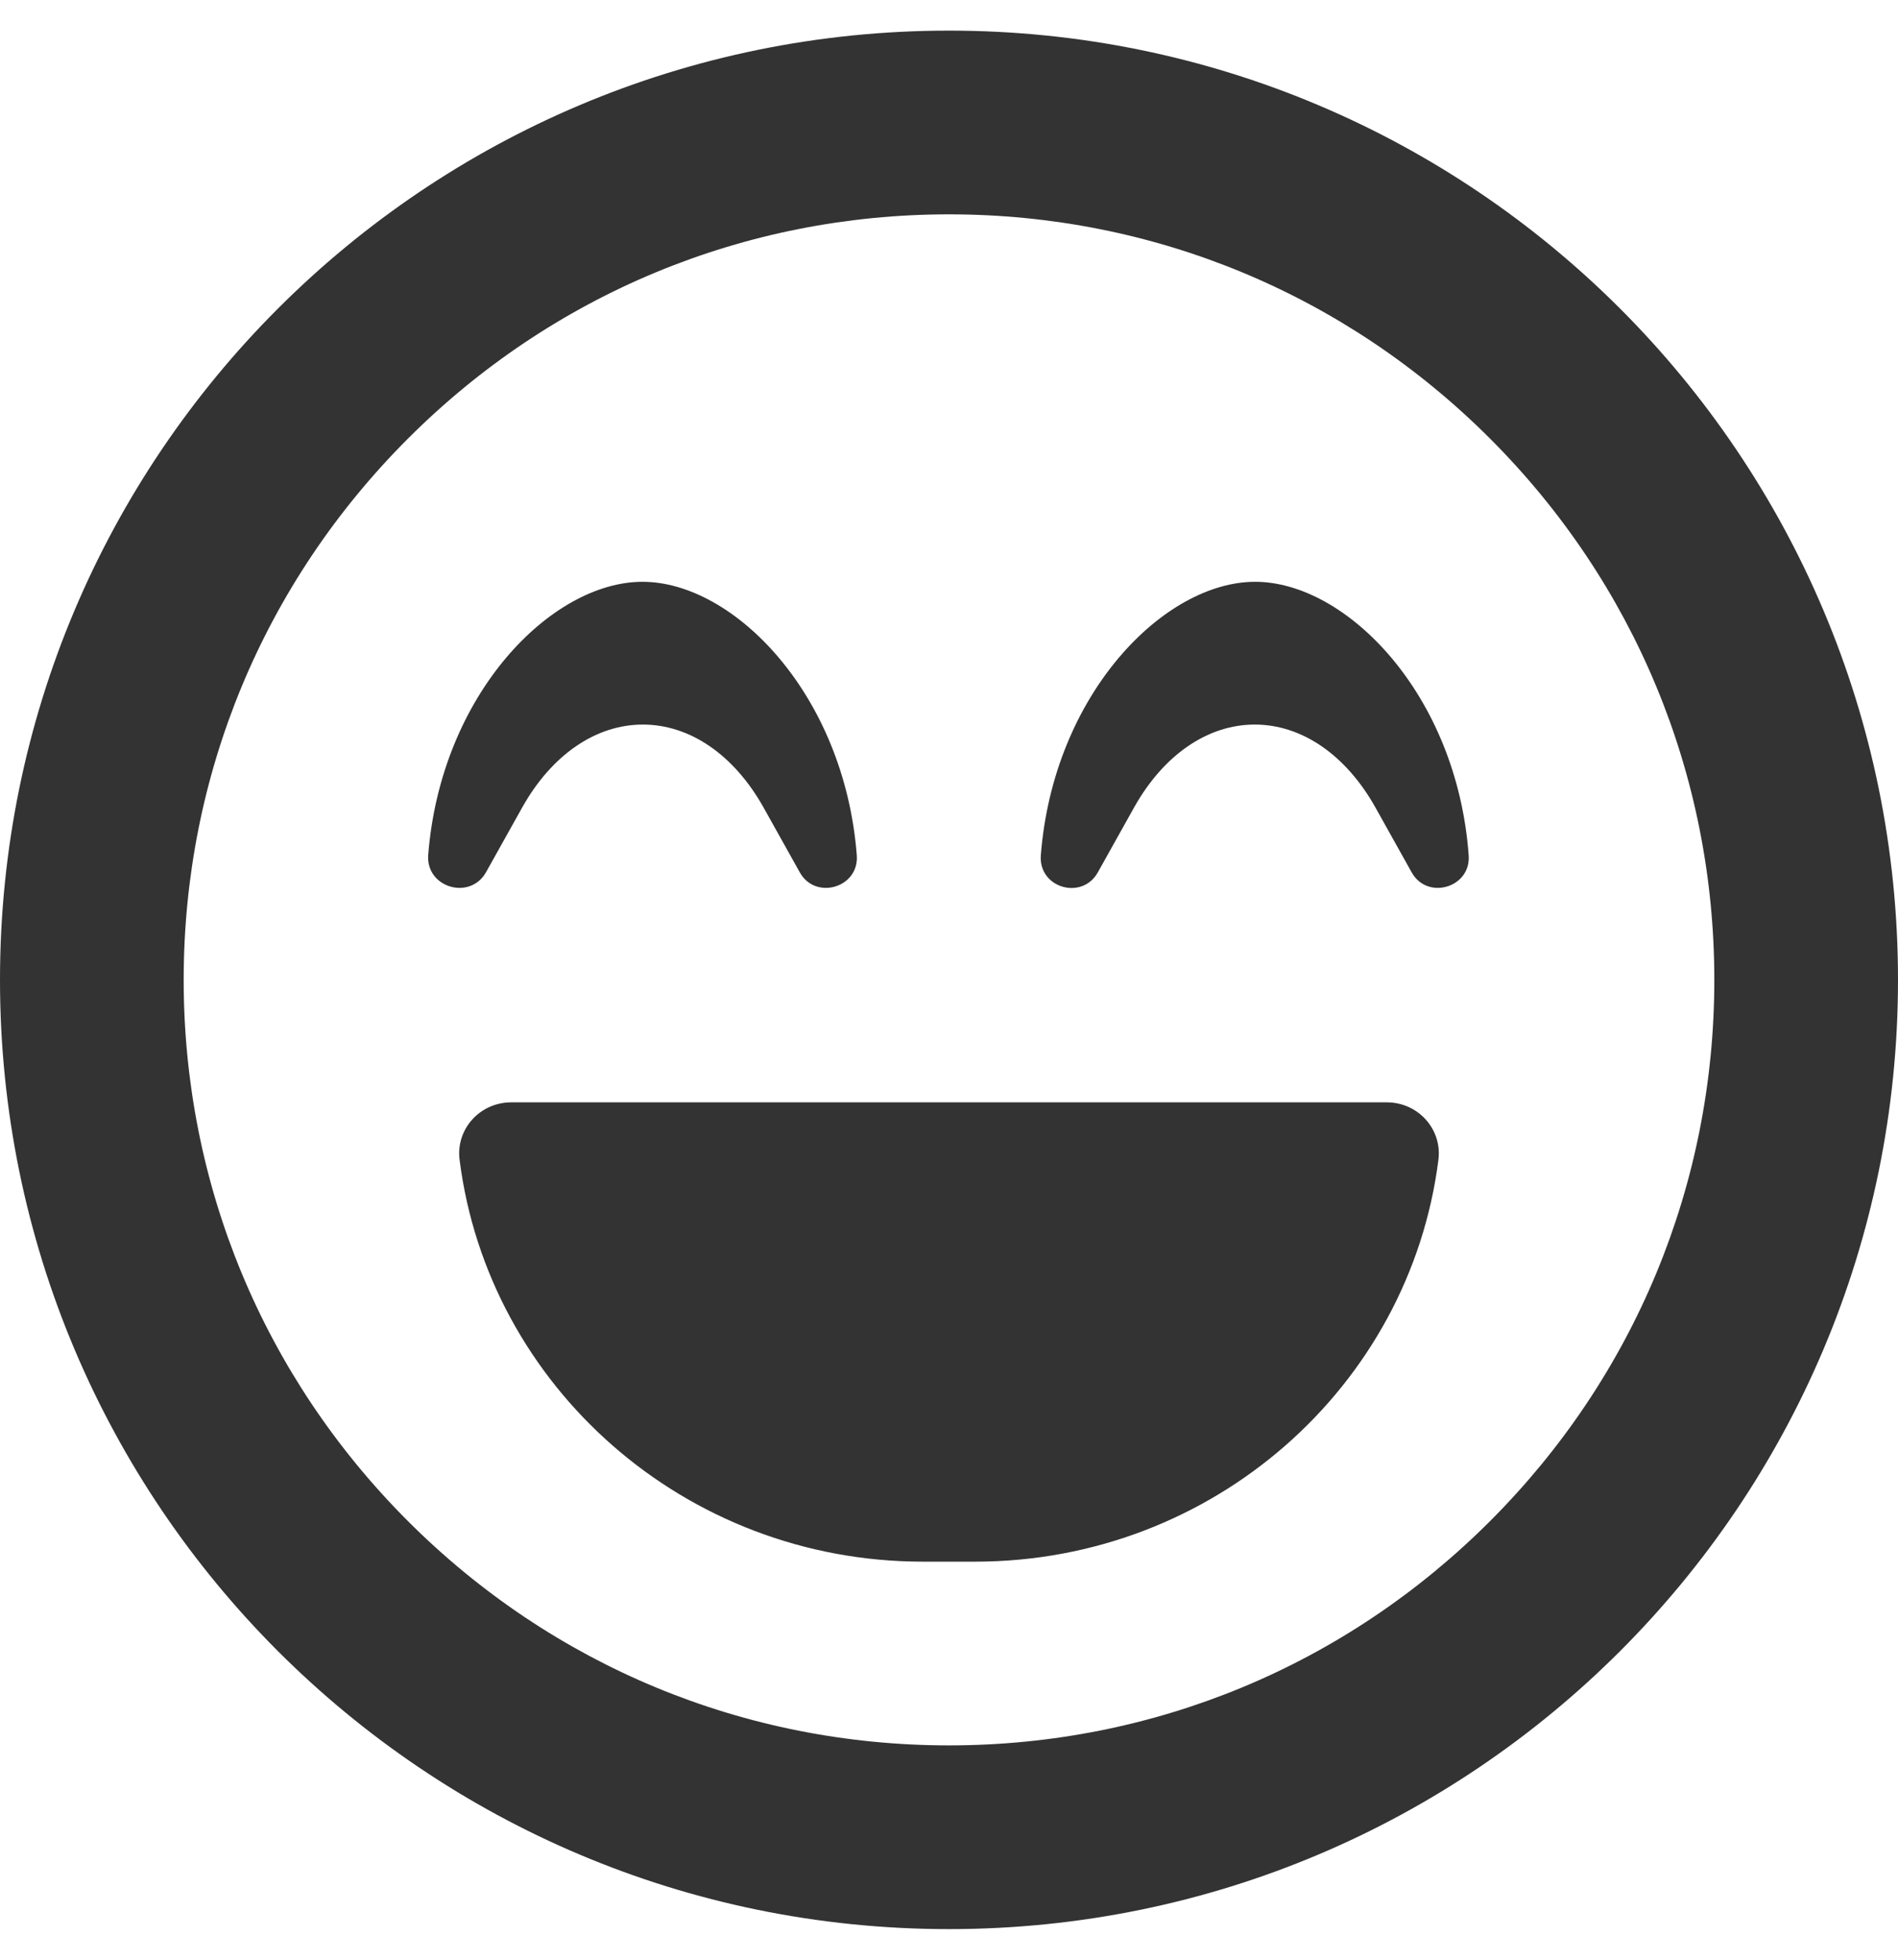 <svg xmlns="http://www.w3.org/2000/svg" viewBox="0 0 496 512"><path style="fill:#333;" d="M248 8C111 8 0 119 0 256s111 248 248 248 248-111 248-248S385 8 248 8zm141.4 389.4c-37.8 37.8-88 58.6-141.4 58.6s-103.6-20.8-141.4-58.6S48 309.4 48 256s20.8-103.6 58.6-141.4S194.6 56 248 56s103.6 20.8 141.4 58.6S448 202.6 448 256s-20.8 103.6-58.6 141.4zM328 152c-23.8 0-52.7 29.3-56 71.4-.7 8.6 10.8 11.9 14.9 4.5l9.5-17c7.7-13.7 19.2-21.6 31.5-21.6s23.8 7.9 31.5 21.6l9.5 17c4.1 7.4 15.6 4 14.9-4.5-3.1-42.1-32-71.4-55.8-71.4zm-201 75.9l9.5-17c7.7-13.7 19.2-21.6 31.5-21.6s23.8 7.9 31.5 21.6l9.5 17c4.1 7.4 15.6 4 14.9-4.5-3.3-42.1-32.2-71.4-56-71.4s-52.7 29.3-56 71.4c-.6 8.5 10.9 11.9 15.1 4.5zM362.4 288H133.6c-8.2 0-14.5 7-13.5 15 7.5 59.2 58.9 105 121.1 105h13.6c62.2 0 113.6-45.8 121.1-105 1-8-5.3-15-13.5-15z"/></svg>